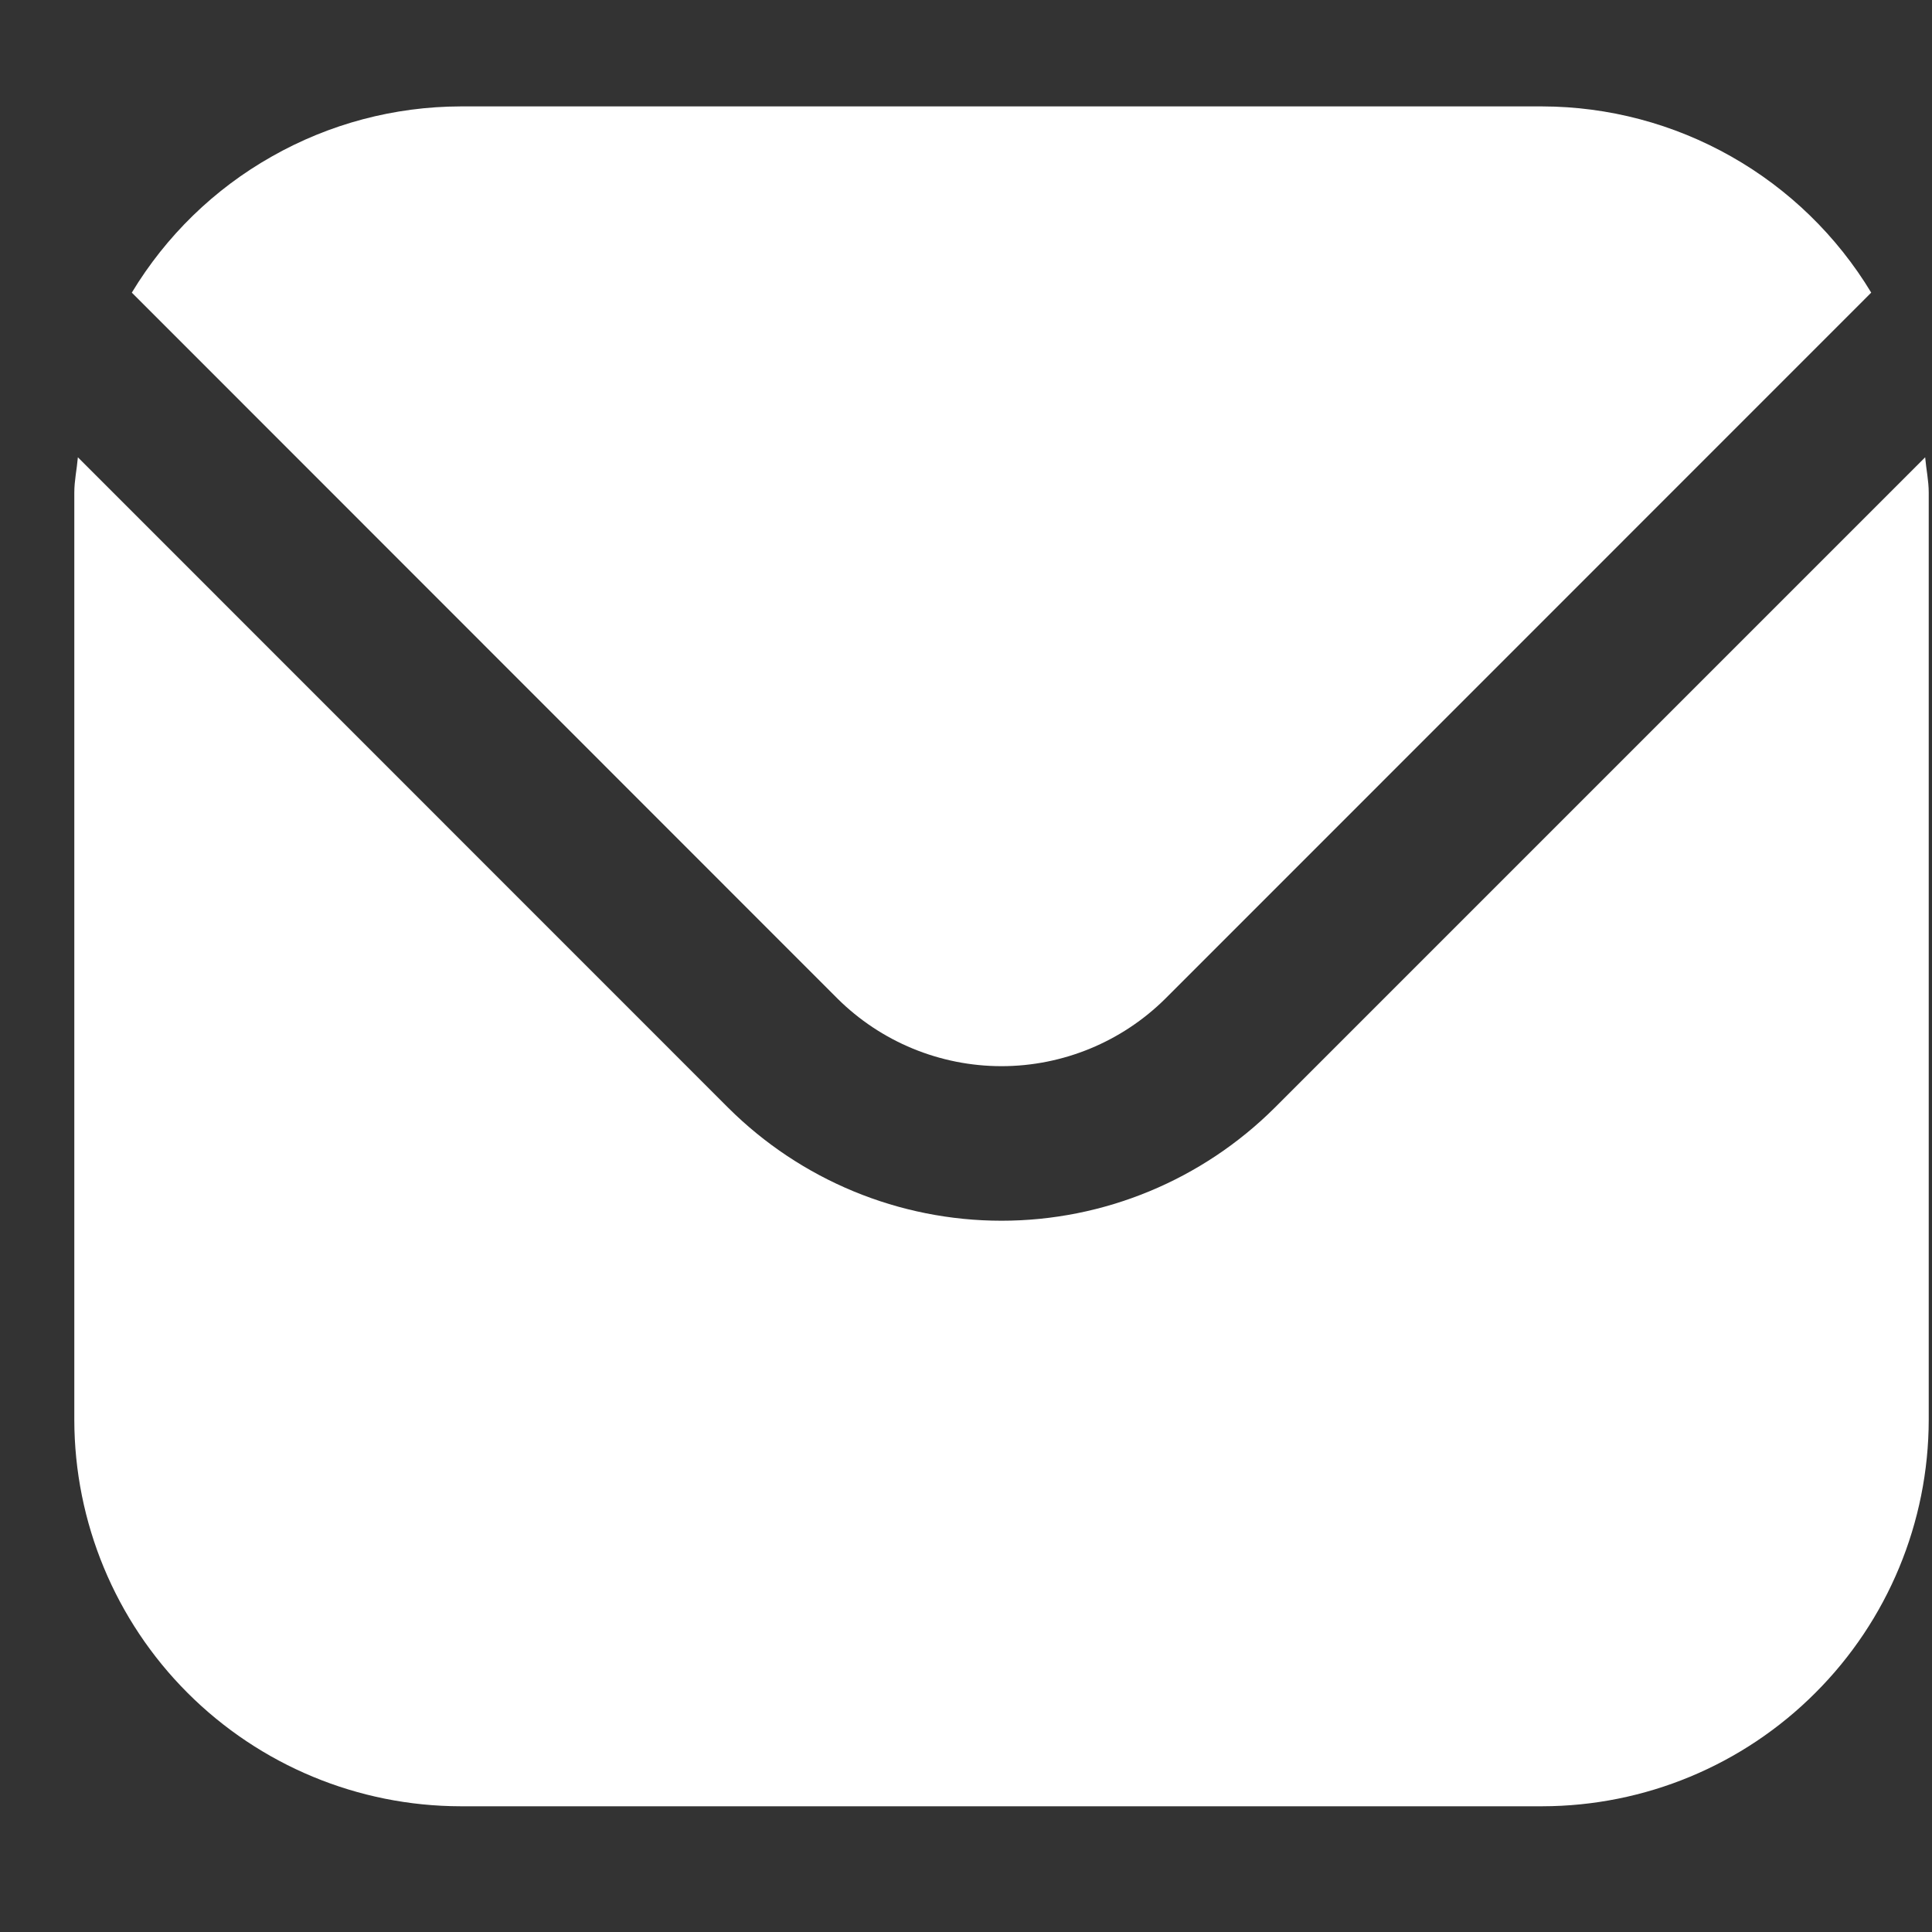 <svg width="13" height="13" viewBox="0 0 13 13" fill="none" xmlns="http://www.w3.org/2000/svg">
<rect x="0" y="0" width="13" height="13" fill="#333333" stroke="none"/>
<path d="M12.954 3.077L8.577 7.454C8.089 7.94 7.428 8.214 6.739 8.214C6.049 8.214 5.388 7.94 4.9 7.454L0.524 3.077C0.517 3.159 0.5 3.234 0.5 3.315V9.554C0.501 10.243 0.775 10.904 1.262 11.391C1.75 11.879 2.41 12.153 3.099 12.154H10.378C11.067 12.153 11.728 11.879 12.215 11.391C12.703 10.904 12.977 10.243 12.978 9.554V3.315C12.978 3.234 12.961 3.159 12.954 3.077Z" fill="white"/>
<path d="M7.842 6.719L12.591 1.969C12.361 1.588 12.036 1.272 11.649 1.053C11.261 0.833 10.823 0.717 10.378 0.716H3.099C2.654 0.717 2.216 0.833 1.829 1.053C1.441 1.272 1.117 1.588 0.887 1.969L5.635 6.719C5.928 7.01 6.325 7.174 6.739 7.174C7.152 7.174 7.549 7.01 7.842 6.719Z" fill="white"/>
</svg>
